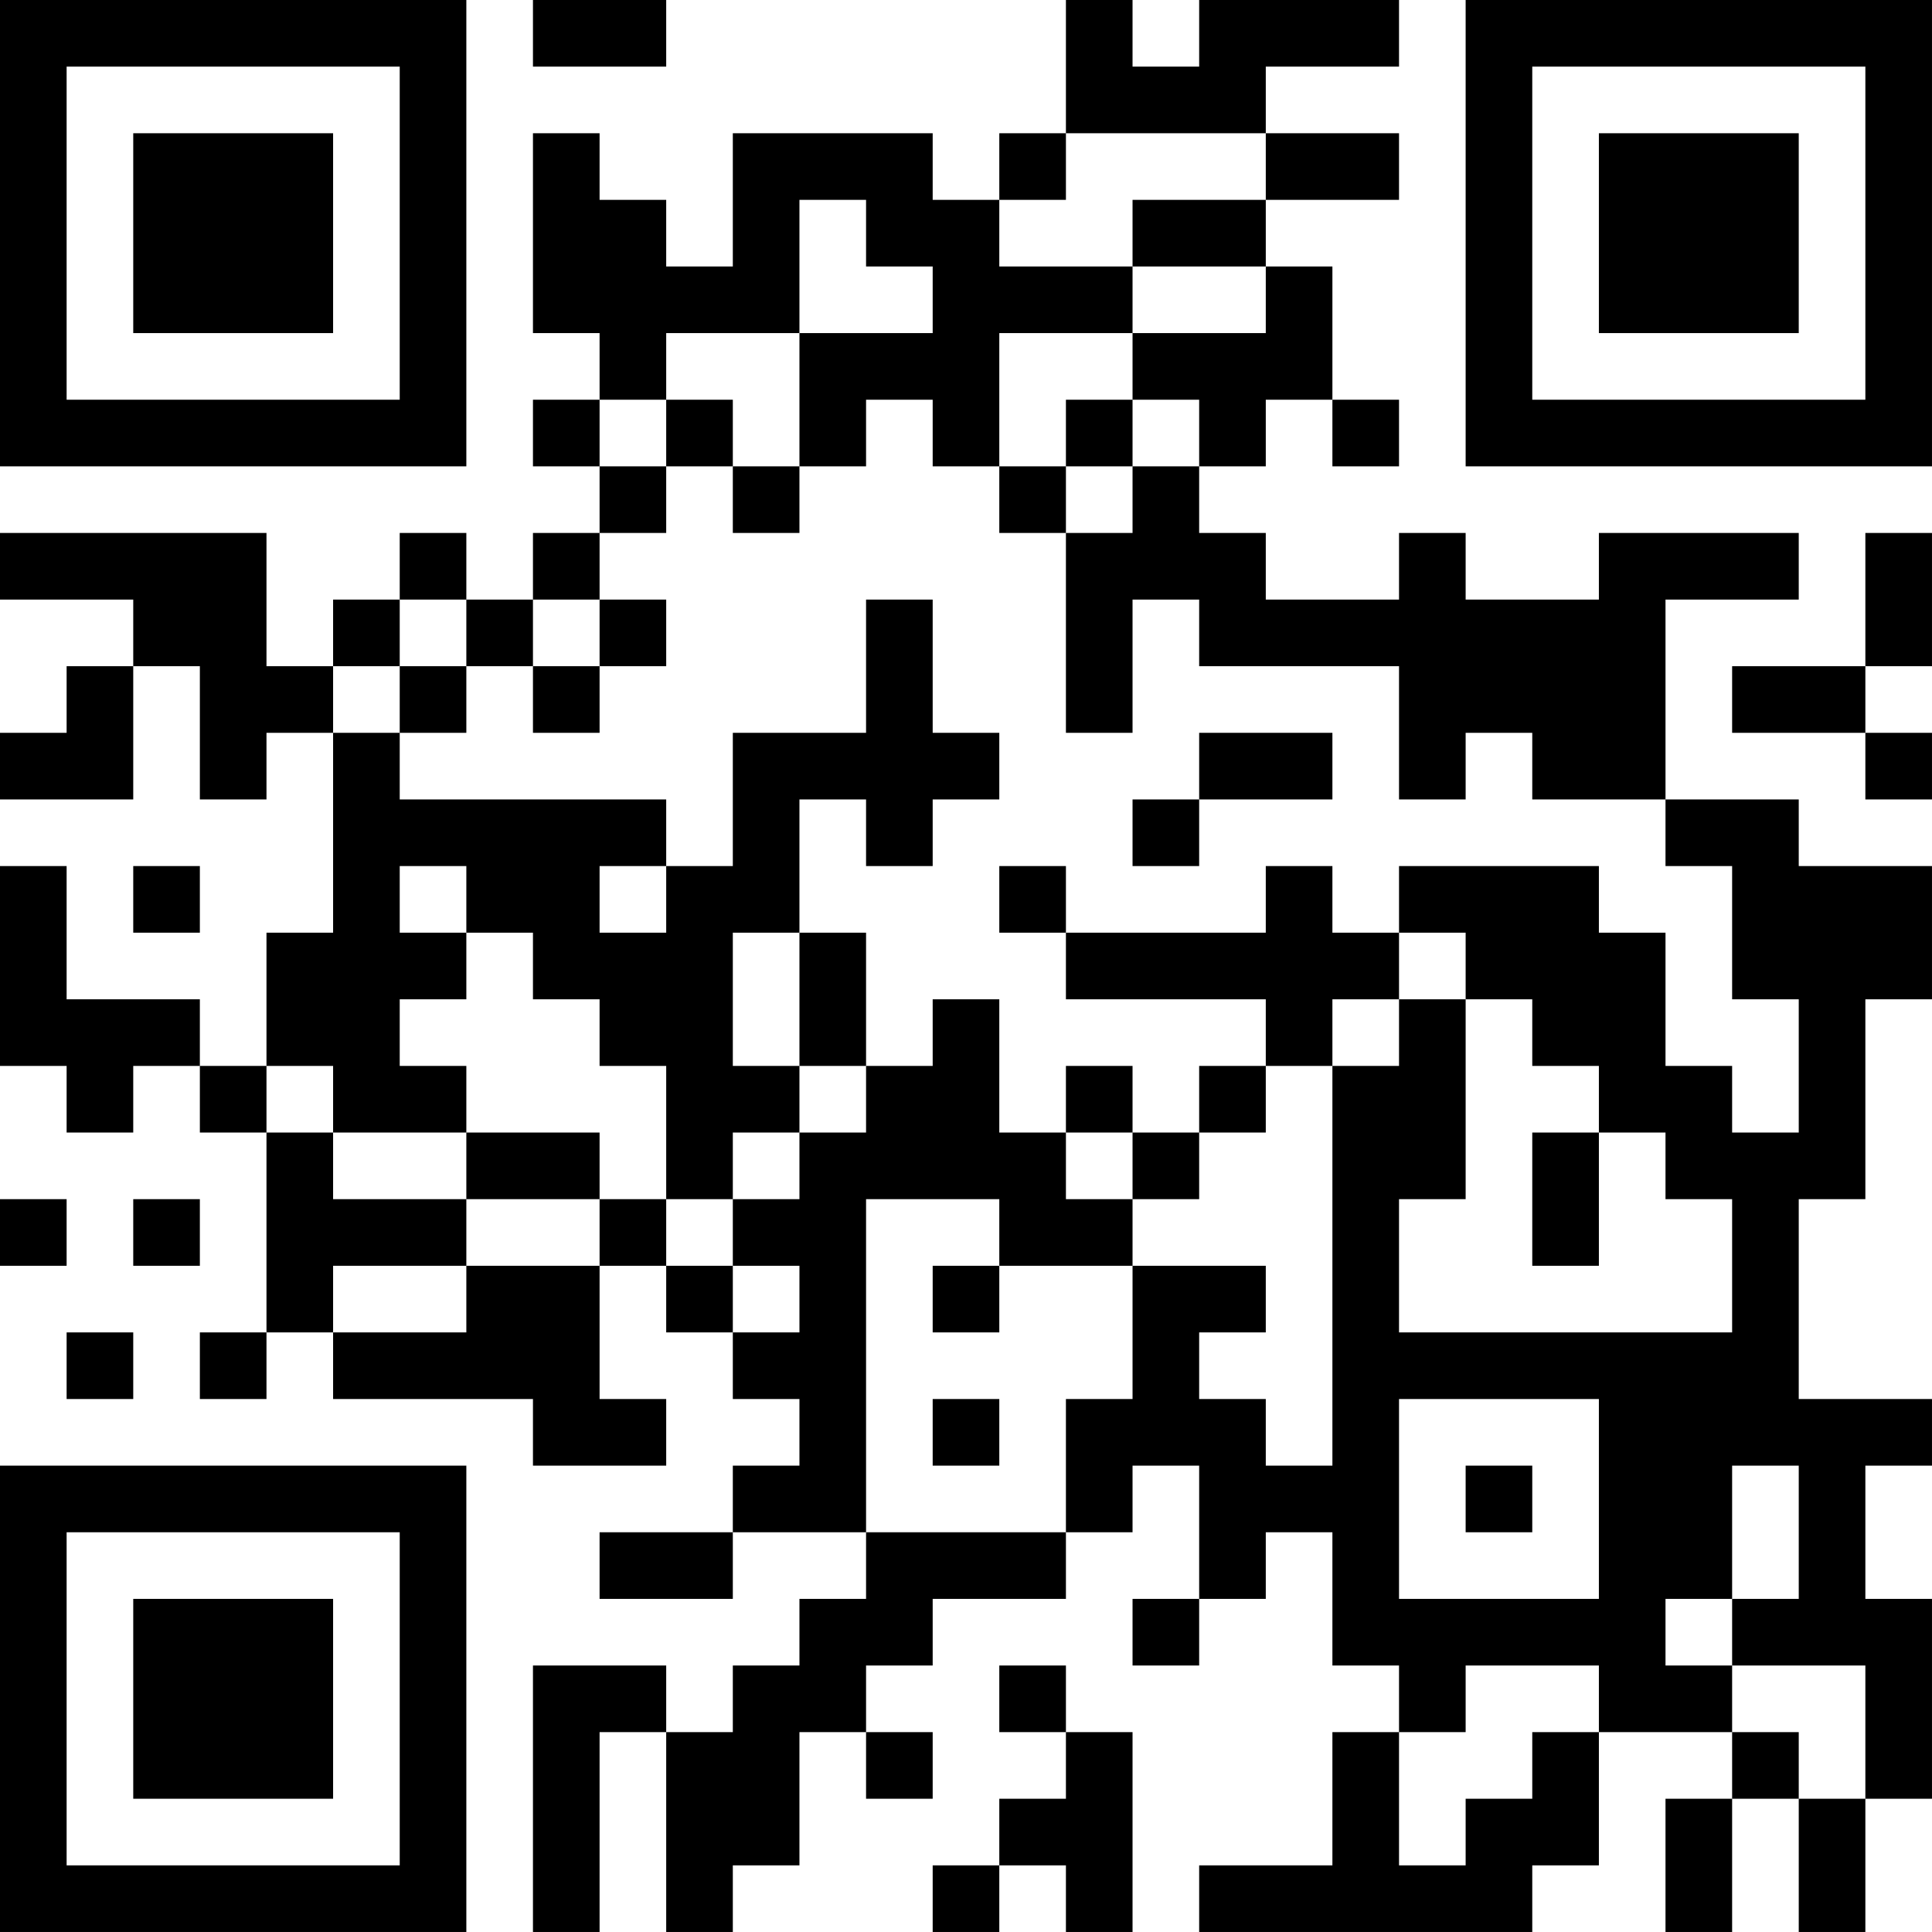 <?xml version="1.0" encoding="UTF-8"?>
<svg xmlns="http://www.w3.org/2000/svg" version="1.1" width="400" height="400" viewBox="0 0 400 400"><rect x="0" y="0" width="400" height="400" fill="#ffffff"/><g transform="scale(13.793)"><g transform="translate(0,0)"><path fill-rule="evenodd" d="M8 0L8 1L10 1L10 0ZM16 0L16 2L15 2L15 3L14 3L14 2L11 2L11 4L10 4L10 3L9 3L9 2L8 2L8 5L9 5L9 6L8 6L8 7L9 7L9 8L8 8L8 9L7 9L7 8L6 8L6 9L5 9L5 10L4 10L4 8L0 8L0 9L2 9L2 10L1 10L1 11L0 11L0 12L2 12L2 10L3 10L3 12L4 12L4 11L5 11L5 14L4 14L4 16L3 16L3 15L1 15L1 13L0 13L0 16L1 16L1 17L2 17L2 16L3 16L3 17L4 17L4 20L3 20L3 21L4 21L4 20L5 20L5 21L8 21L8 22L10 22L10 21L9 21L9 19L10 19L10 20L11 20L11 21L12 21L12 22L11 22L11 23L9 23L9 24L11 24L11 23L13 23L13 24L12 24L12 25L11 25L11 26L10 26L10 25L8 25L8 29L9 29L9 26L10 26L10 29L11 29L11 28L12 28L12 26L13 26L13 27L14 27L14 26L13 26L13 25L14 25L14 24L16 24L16 23L17 23L17 22L18 22L18 24L17 24L17 25L18 25L18 24L19 24L19 23L20 23L20 25L21 25L21 26L20 26L20 28L18 28L18 29L23 29L23 28L24 28L24 26L26 26L26 27L25 27L25 29L26 29L26 27L27 27L27 29L28 29L28 27L29 27L29 24L28 24L28 22L29 22L29 21L27 21L27 18L28 18L28 15L29 15L29 13L27 13L27 12L25 12L25 9L27 9L27 8L24 8L24 9L22 9L22 8L21 8L21 9L19 9L19 8L18 8L18 7L19 7L19 6L20 6L20 7L21 7L21 6L20 6L20 4L19 4L19 3L21 3L21 2L19 2L19 1L21 1L21 0L18 0L18 1L17 1L17 0ZM16 2L16 3L15 3L15 4L17 4L17 5L15 5L15 7L14 7L14 6L13 6L13 7L12 7L12 5L14 5L14 4L13 4L13 3L12 3L12 5L10 5L10 6L9 6L9 7L10 7L10 8L9 8L9 9L8 9L8 10L7 10L7 9L6 9L6 10L5 10L5 11L6 11L6 12L10 12L10 13L9 13L9 14L10 14L10 13L11 13L11 11L13 11L13 9L14 9L14 11L15 11L15 12L14 12L14 13L13 13L13 12L12 12L12 14L11 14L11 16L12 16L12 17L11 17L11 18L10 18L10 16L9 16L9 15L8 15L8 14L7 14L7 13L6 13L6 14L7 14L7 15L6 15L6 16L7 16L7 17L5 17L5 16L4 16L4 17L5 17L5 18L7 18L7 19L5 19L5 20L7 20L7 19L9 19L9 18L10 18L10 19L11 19L11 20L12 20L12 19L11 19L11 18L12 18L12 17L13 17L13 16L14 16L14 15L15 15L15 17L16 17L16 18L17 18L17 19L15 19L15 18L13 18L13 23L16 23L16 21L17 21L17 19L19 19L19 20L18 20L18 21L19 21L19 22L20 22L20 16L21 16L21 15L22 15L22 18L21 18L21 20L26 20L26 18L25 18L25 17L24 17L24 16L23 16L23 15L22 15L22 14L21 14L21 13L24 13L24 14L25 14L25 16L26 16L26 17L27 17L27 15L26 15L26 13L25 13L25 12L23 12L23 11L22 11L22 12L21 12L21 10L18 10L18 9L17 9L17 11L16 11L16 8L17 8L17 7L18 7L18 6L17 6L17 5L19 5L19 4L17 4L17 3L19 3L19 2ZM10 6L10 7L11 7L11 8L12 8L12 7L11 7L11 6ZM16 6L16 7L15 7L15 8L16 8L16 7L17 7L17 6ZM28 8L28 10L26 10L26 11L28 11L28 12L29 12L29 11L28 11L28 10L29 10L29 8ZM9 9L9 10L8 10L8 11L9 11L9 10L10 10L10 9ZM6 10L6 11L7 11L7 10ZM18 11L18 12L17 12L17 13L18 13L18 12L20 12L20 11ZM2 13L2 14L3 14L3 13ZM15 13L15 14L16 14L16 15L19 15L19 16L18 16L18 17L17 17L17 16L16 16L16 17L17 17L17 18L18 18L18 17L19 17L19 16L20 16L20 15L21 15L21 14L20 14L20 13L19 13L19 14L16 14L16 13ZM12 14L12 16L13 16L13 14ZM7 17L7 18L9 18L9 17ZM23 17L23 19L24 19L24 17ZM0 18L0 19L1 19L1 18ZM2 18L2 19L3 19L3 18ZM14 19L14 20L15 20L15 19ZM1 20L1 21L2 21L2 20ZM14 21L14 22L15 22L15 21ZM21 21L21 24L24 24L24 21ZM22 22L22 23L23 23L23 22ZM26 22L26 24L25 24L25 25L26 25L26 26L27 26L27 27L28 27L28 25L26 25L26 24L27 24L27 22ZM15 25L15 26L16 26L16 27L15 27L15 28L14 28L14 29L15 29L15 28L16 28L16 29L17 29L17 26L16 26L16 25ZM22 25L22 26L21 26L21 28L22 28L22 27L23 27L23 26L24 26L24 25ZM0 0L0 7L7 7L7 0ZM1 1L1 6L6 6L6 1ZM2 2L2 5L5 5L5 2ZM22 0L22 7L29 7L29 0ZM23 1L23 6L28 6L28 1ZM24 2L24 5L27 5L27 2ZM0 22L0 29L7 29L7 22ZM1 23L1 28L6 28L6 23ZM2 24L2 27L5 27L5 24Z" fill="#000000"/></g></g></svg>
